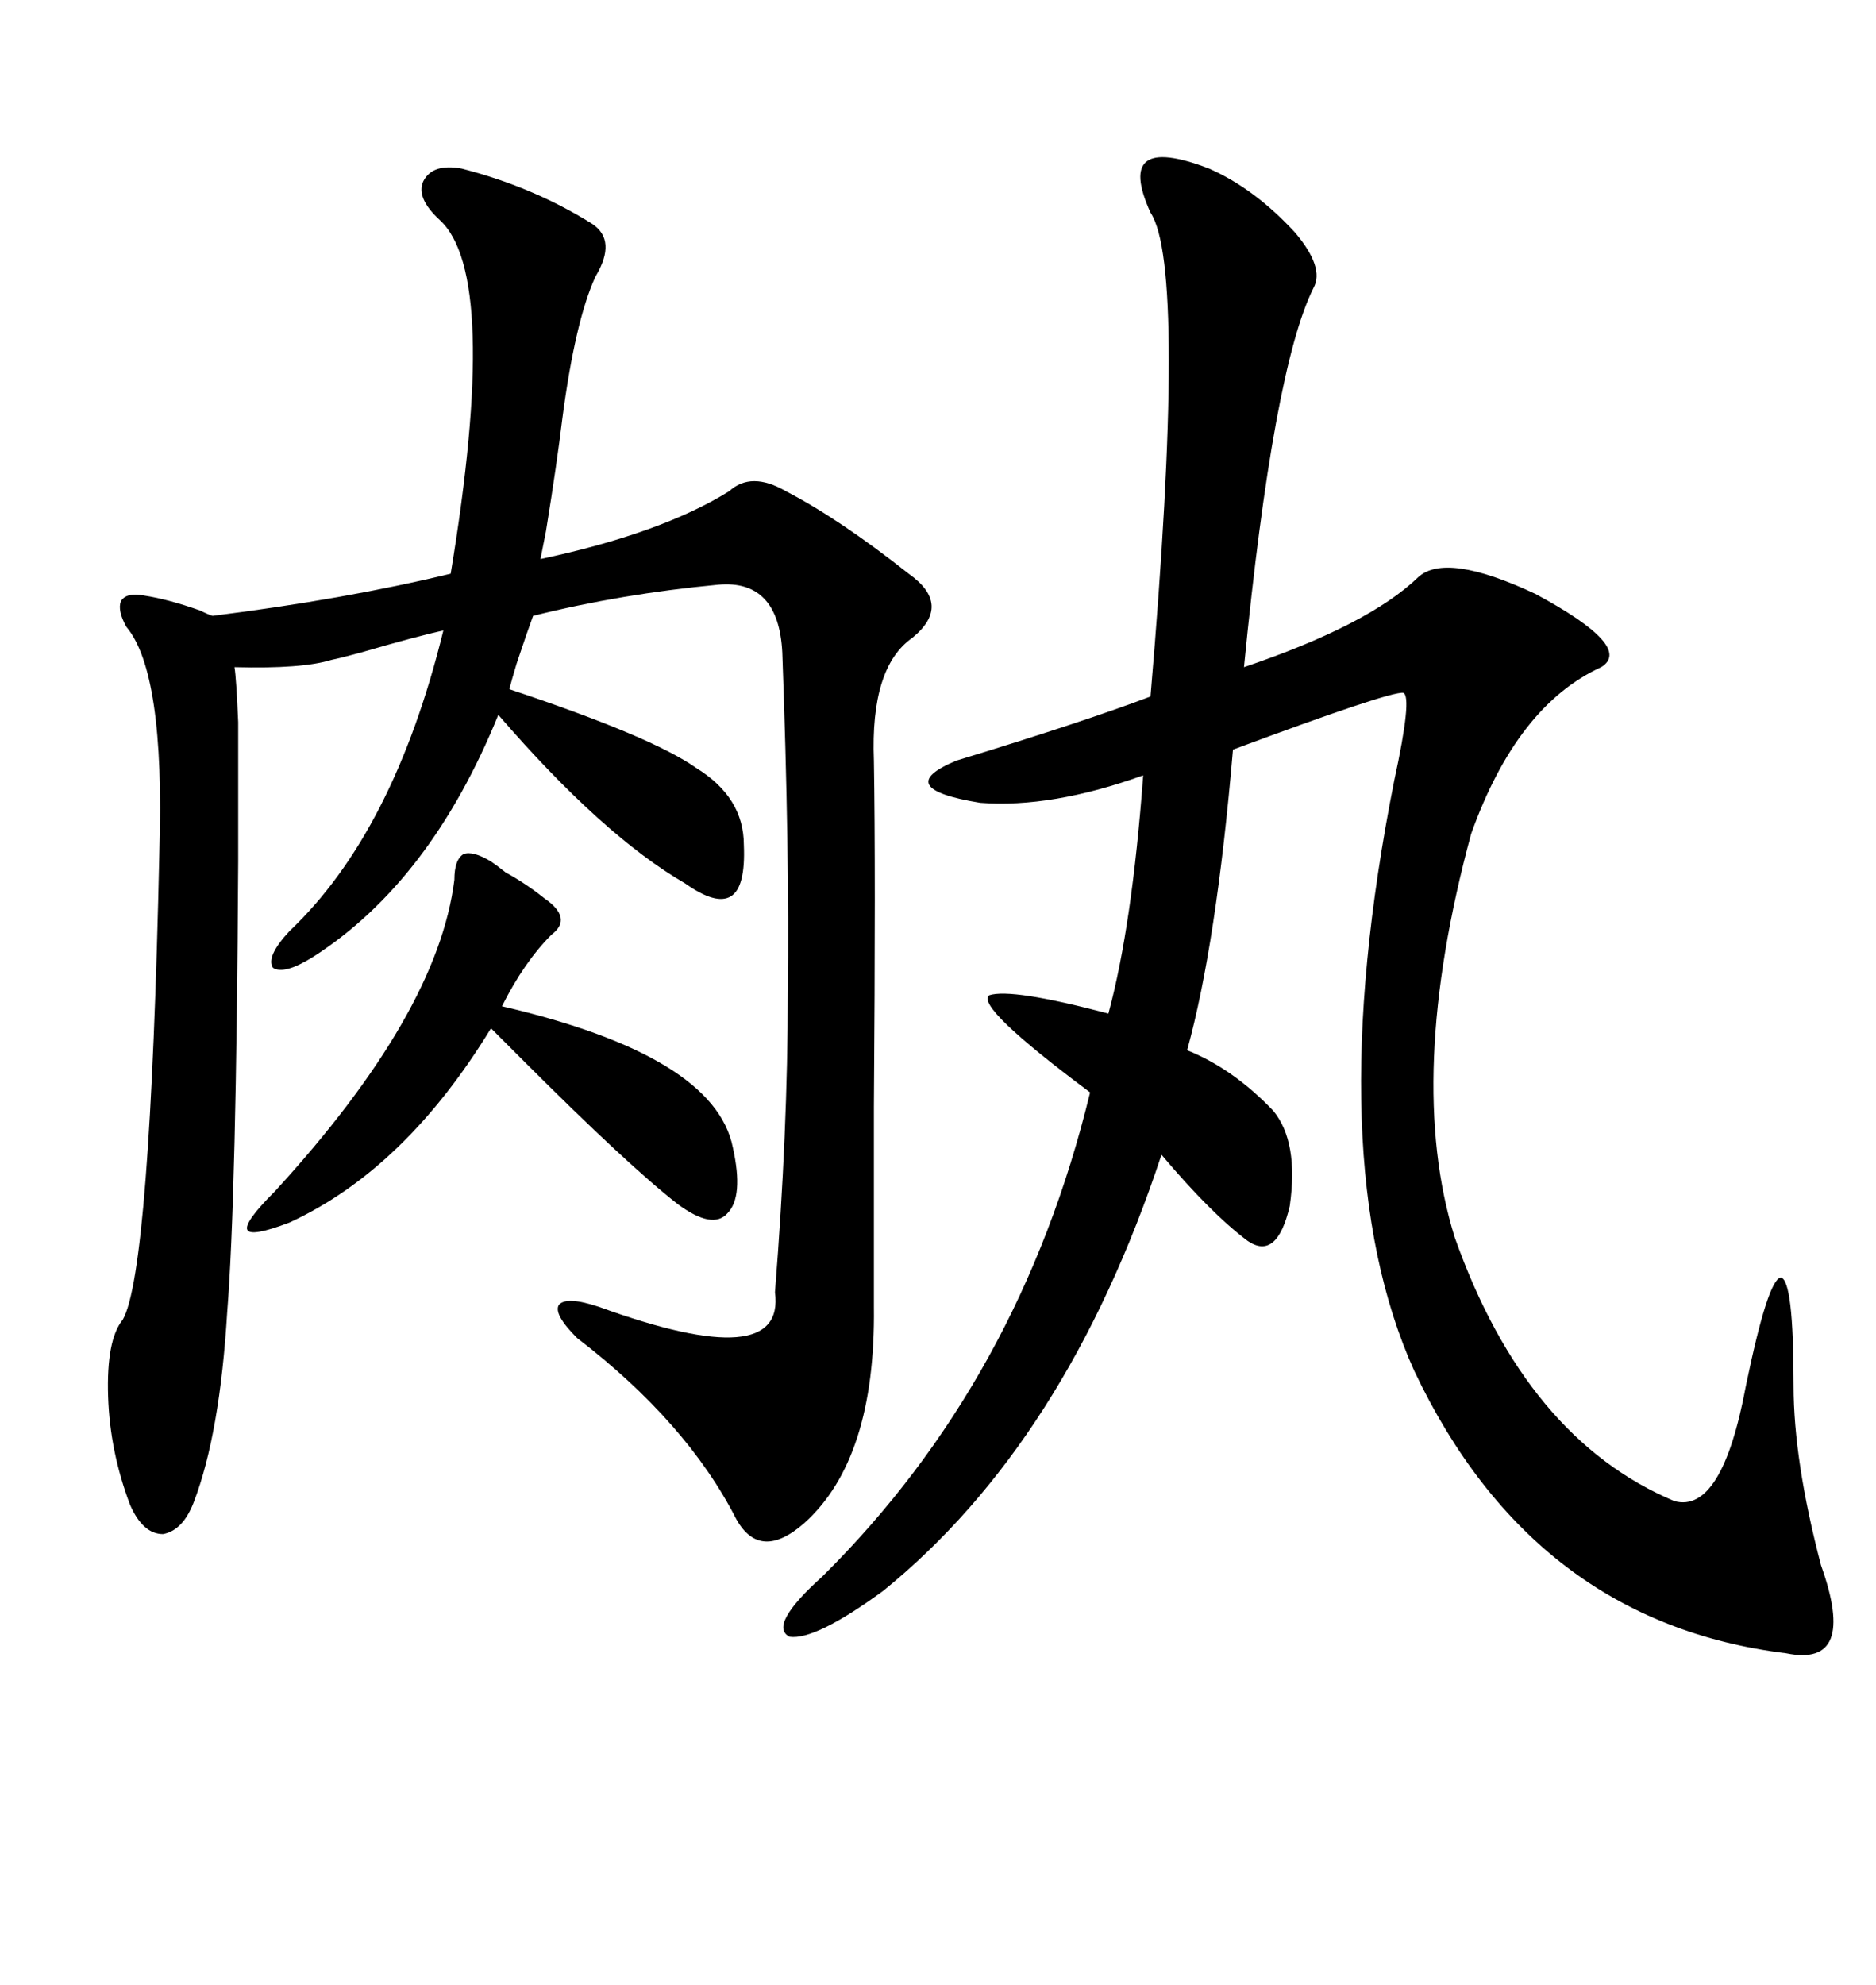 <svg xmlns="http://www.w3.org/2000/svg" xmlns:xlink="http://www.w3.org/1999/xlink" width="300" height="317.285"><path d="M183.98 33.98L183.98 33.98Q181.05 27.54 183.40 25.78L183.40 25.78Q185.74 24.02 193.36 26.95L193.36 26.95Q200.68 30.18 207.13 37.21L207.13 37.21Q211.82 42.77 210.06 46.00L210.06 46.00Q203.61 58.89 198.93 106.64L198.93 106.64Q218.85 99.90 226.76 92.29L226.76 92.29Q231.15 88.18 245.51 94.92L245.51 94.92Q261.33 103.42 256.05 106.64L256.05 106.64Q242.58 112.79 235.25 133.30L235.25 133.30Q224.71 172.27 232.62 197.75L232.62 197.75Q244.04 229.98 267.77 239.94L267.77 239.94Q275.39 241.99 279.20 221.48L279.20 221.48Q282.71 204.49 284.77 204.20L284.77 204.20Q286.82 204.49 286.82 221.48L286.82 221.48Q286.82 233.50 291.21 250.20L291.21 250.20Q297.07 266.60 285.64 264.26L285.64 264.26Q245.21 259.28 226.17 219.14L226.17 219.14Q210.94 185.45 222.95 124.80L222.95 124.80Q225.88 111.33 224.41 110.74L224.41 110.74Q222.36 110.45 197.17 119.82L197.17 119.82Q194.53 150.88 189.84 167.87L189.84 167.87Q197.17 170.80 203.61 177.54L203.61 177.54Q207.71 182.52 206.25 192.77L206.25 192.77Q204.20 201.56 199.51 198.34L199.51 198.34Q193.65 193.95 185.74 184.57L185.74 184.57Q170.51 230.57 141.21 254.30L141.21 254.30Q130.37 262.21 126.27 261.62L126.27 261.62Q122.75 259.86 131.54 251.95L131.54 251.95Q163.18 220.61 174.32 174.61L174.32 174.61Q155.86 160.84 158.20 159.08L158.20 159.08Q161.72 157.91 177.25 162.01L177.25 162.01Q181.05 147.95 182.81 123.93L182.81 123.93Q168.16 129.20 156.74 128.32L156.74 128.32Q142.38 125.98 152.93 121.58L152.93 121.58Q173.14 115.43 183.98 111.33L183.98 111.33Q189.84 42.77 183.98 33.98ZM73.83 26.95L73.83 26.95Q85.25 29.88 94.63 35.74L94.63 35.74Q98.73 38.38 95.21 44.24L95.21 44.24Q91.99 51.27 89.94 66.80L89.94 66.80Q89.06 74.12 87.30 84.96L87.30 84.96Q86.72 87.89 86.43 89.36L86.43 89.36Q105.76 85.25 116.60 78.52L116.60 78.52Q120.12 75.29 125.68 78.52L125.68 78.52Q134.18 82.91 145.31 91.70L145.31 91.70Q152.34 96.68 145.90 101.95L145.90 101.95Q139.16 106.64 139.75 121.58L139.75 121.58Q140.04 138.57 139.75 176.95L139.75 176.95Q139.75 198.05 139.75 208.89L139.75 208.89Q140.04 233.20 128.61 243.46L128.61 243.46Q121.58 249.61 117.77 242.87L117.77 242.87Q109.86 227.34 92.29 213.87L92.29 213.87Q88.48 210.06 89.36 208.59L89.36 208.59Q90.53 207.13 95.80 208.89L95.80 208.89Q125.68 219.73 123.93 206.54L123.93 206.54Q125.98 180.76 125.98 158.79L125.98 158.79Q126.27 136.23 125.10 104.30L125.10 104.30Q124.51 92.58 114.84 93.46L114.84 93.46Q99.32 94.92 85.25 98.44L85.25 98.44Q84.38 100.78 82.62 106.05L82.62 106.05Q81.74 108.98 81.45 110.16L81.45 110.16Q104.30 117.77 111.33 122.75L111.33 122.75Q118.95 127.44 118.95 135.06L118.95 135.06Q119.24 141.80 116.89 143.26L116.89 143.26Q114.55 144.73 109.57 141.21L109.57 141.21Q96.39 133.59 79.69 114.26L79.69 114.26Q68.85 140.92 50.10 152.93L50.10 152.93Q45.41 155.86 43.65 154.69L43.65 154.69Q42.48 152.93 46.29 148.83L46.29 148.83Q62.99 133.01 70.90 100.78L70.90 100.78Q66.80 101.66 57.71 104.30L57.71 104.30Q54.49 105.18 53.03 105.47L53.03 105.47Q48.34 106.93 37.50 106.64L37.50 106.64Q37.79 108.40 38.09 115.43L38.09 115.43Q38.09 118.95 38.09 123.93L38.09 123.93Q38.09 128.32 38.09 137.70L38.09 137.70Q37.79 191.60 36.33 209.77L36.33 209.77Q35.16 229.10 31.05 239.94L31.05 239.94Q29.30 244.63 26.07 245.21L26.07 245.21Q22.85 245.21 20.80 240.53L20.80 240.53Q17.58 232.03 17.29 223.24L17.29 223.24Q16.99 214.16 19.63 210.94L19.63 210.94Q24.02 203.32 25.49 135.94L25.49 135.94Q26.37 107.52 20.21 100.20L20.21 100.20Q18.75 97.56 19.34 96.09L19.34 96.09Q20.21 94.63 23.14 95.21L23.14 95.21Q26.95 95.80 31.93 97.56L31.93 97.56Q33.11 98.14 33.98 98.44L33.98 98.44Q55.08 95.80 72.07 91.70L72.07 91.70Q79.98 43.95 70.31 35.16L70.31 35.16Q66.50 31.64 67.68 29.00L67.68 29.00Q69.14 26.07 73.83 26.95ZM78.52 137.70L78.52 137.70Q79.39 138.28 80.86 139.45L80.86 139.45Q84.08 141.21 87.01 143.55L87.01 143.55Q91.70 146.78 88.18 149.41L88.18 149.41Q83.79 153.81 80.27 160.84L80.27 160.84Q114.26 168.75 117.19 183.40L117.19 183.40Q118.95 191.31 116.31 193.95L116.31 193.95Q113.96 196.58 108.40 192.48L108.40 192.48Q100.49 186.33 83.79 169.63L83.79 169.63Q80.27 166.11 78.52 164.36L78.52 164.36Q64.75 186.91 46.29 195.41L46.29 195.41Q40.14 197.75 39.55 196.58L39.55 196.58Q38.96 195.41 43.95 190.43L43.95 190.43Q70.02 162.01 72.66 140.63L72.66 140.63Q72.66 137.40 74.12 136.52L74.12 136.52Q75.59 135.94 78.52 137.70Z"/></svg>